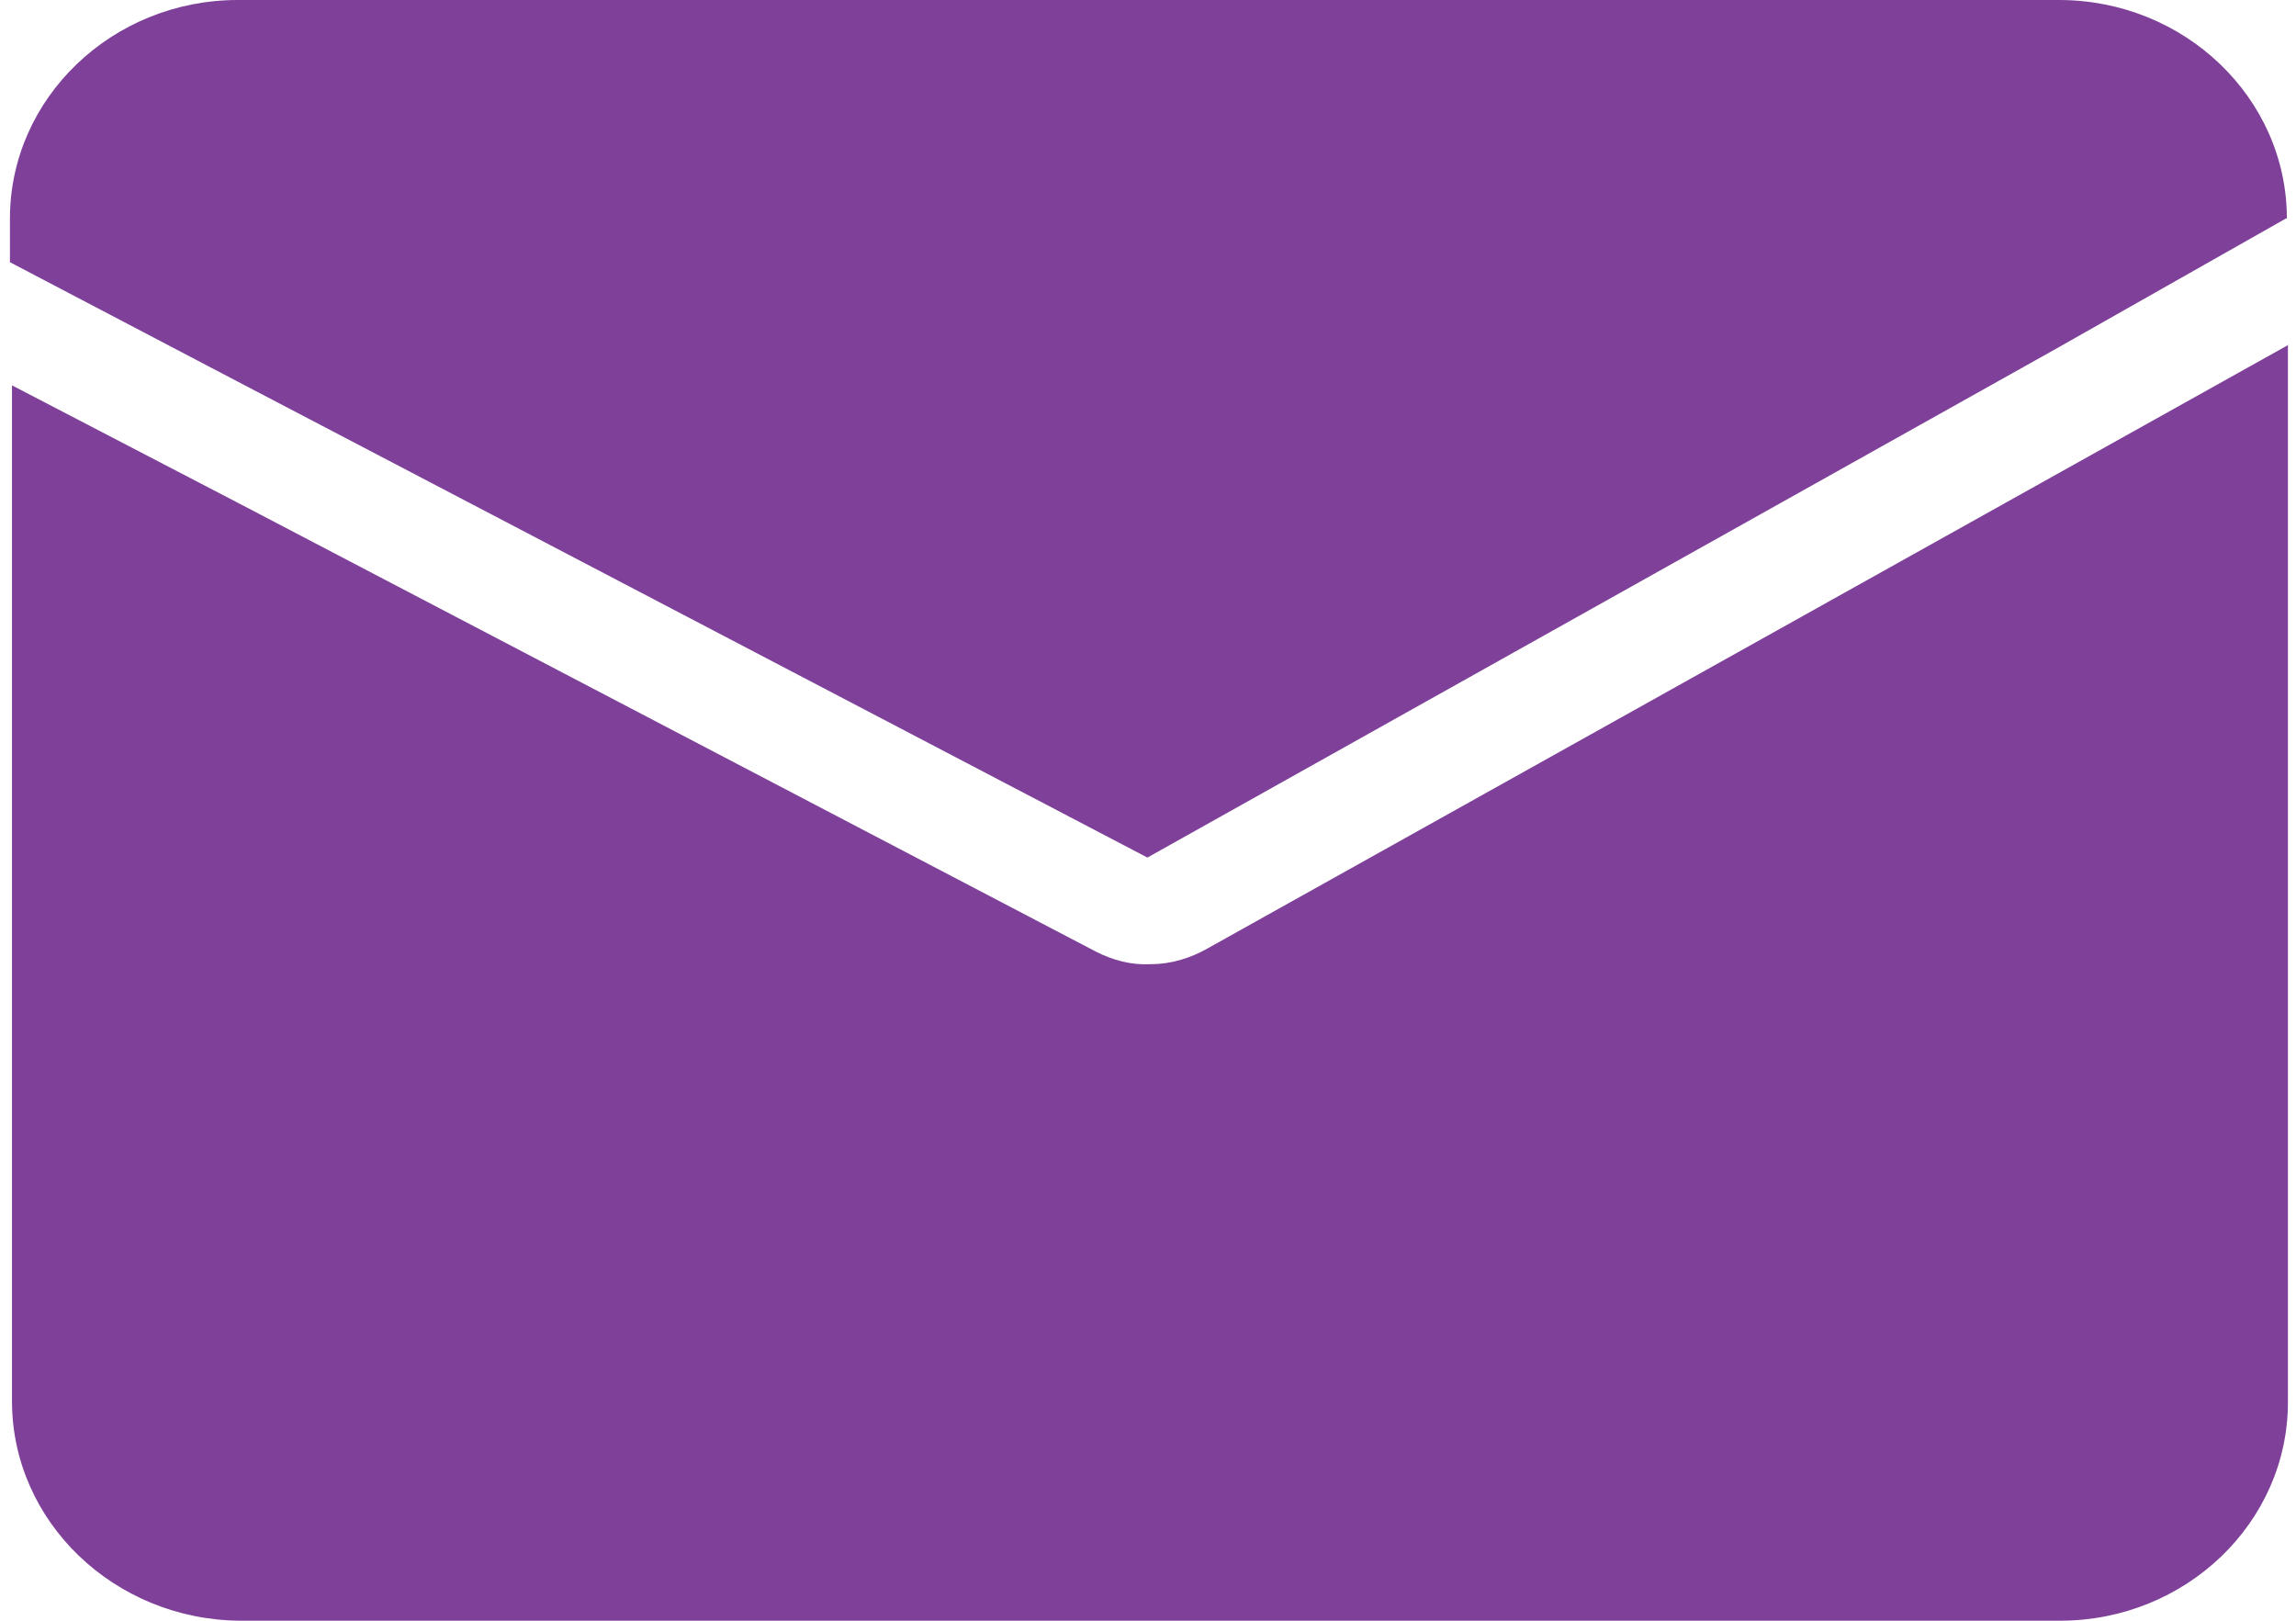 <svg width="85" height="60" viewBox="0 0 85 60" fill="none" xmlns="http://www.w3.org/2000/svg">
<path d="M84.701 12.792V51.91C84.701 56.368 80.914 59.999 76.264 59.999H8.881C4.232 59.963 0.444 56.332 0.444 51.874V14.266L8.881 18.653L40.567 35.227C41.204 35.551 41.879 35.731 42.592 35.695C43.341 35.695 44.054 35.479 44.691 35.119L76.302 17.466L84.739 12.756L84.701 12.792Z" fill="#7E4099"/>
<path d="M84.625 8.09L76.188 12.871L42.478 31.747L8.805 14.13L0.368 9.707V8.09C0.368 3.631 4.155 0 8.805 0H76.226C80.875 0 84.662 3.631 84.662 8.09H84.625Z" fill="#7E4099"/>
</svg>
